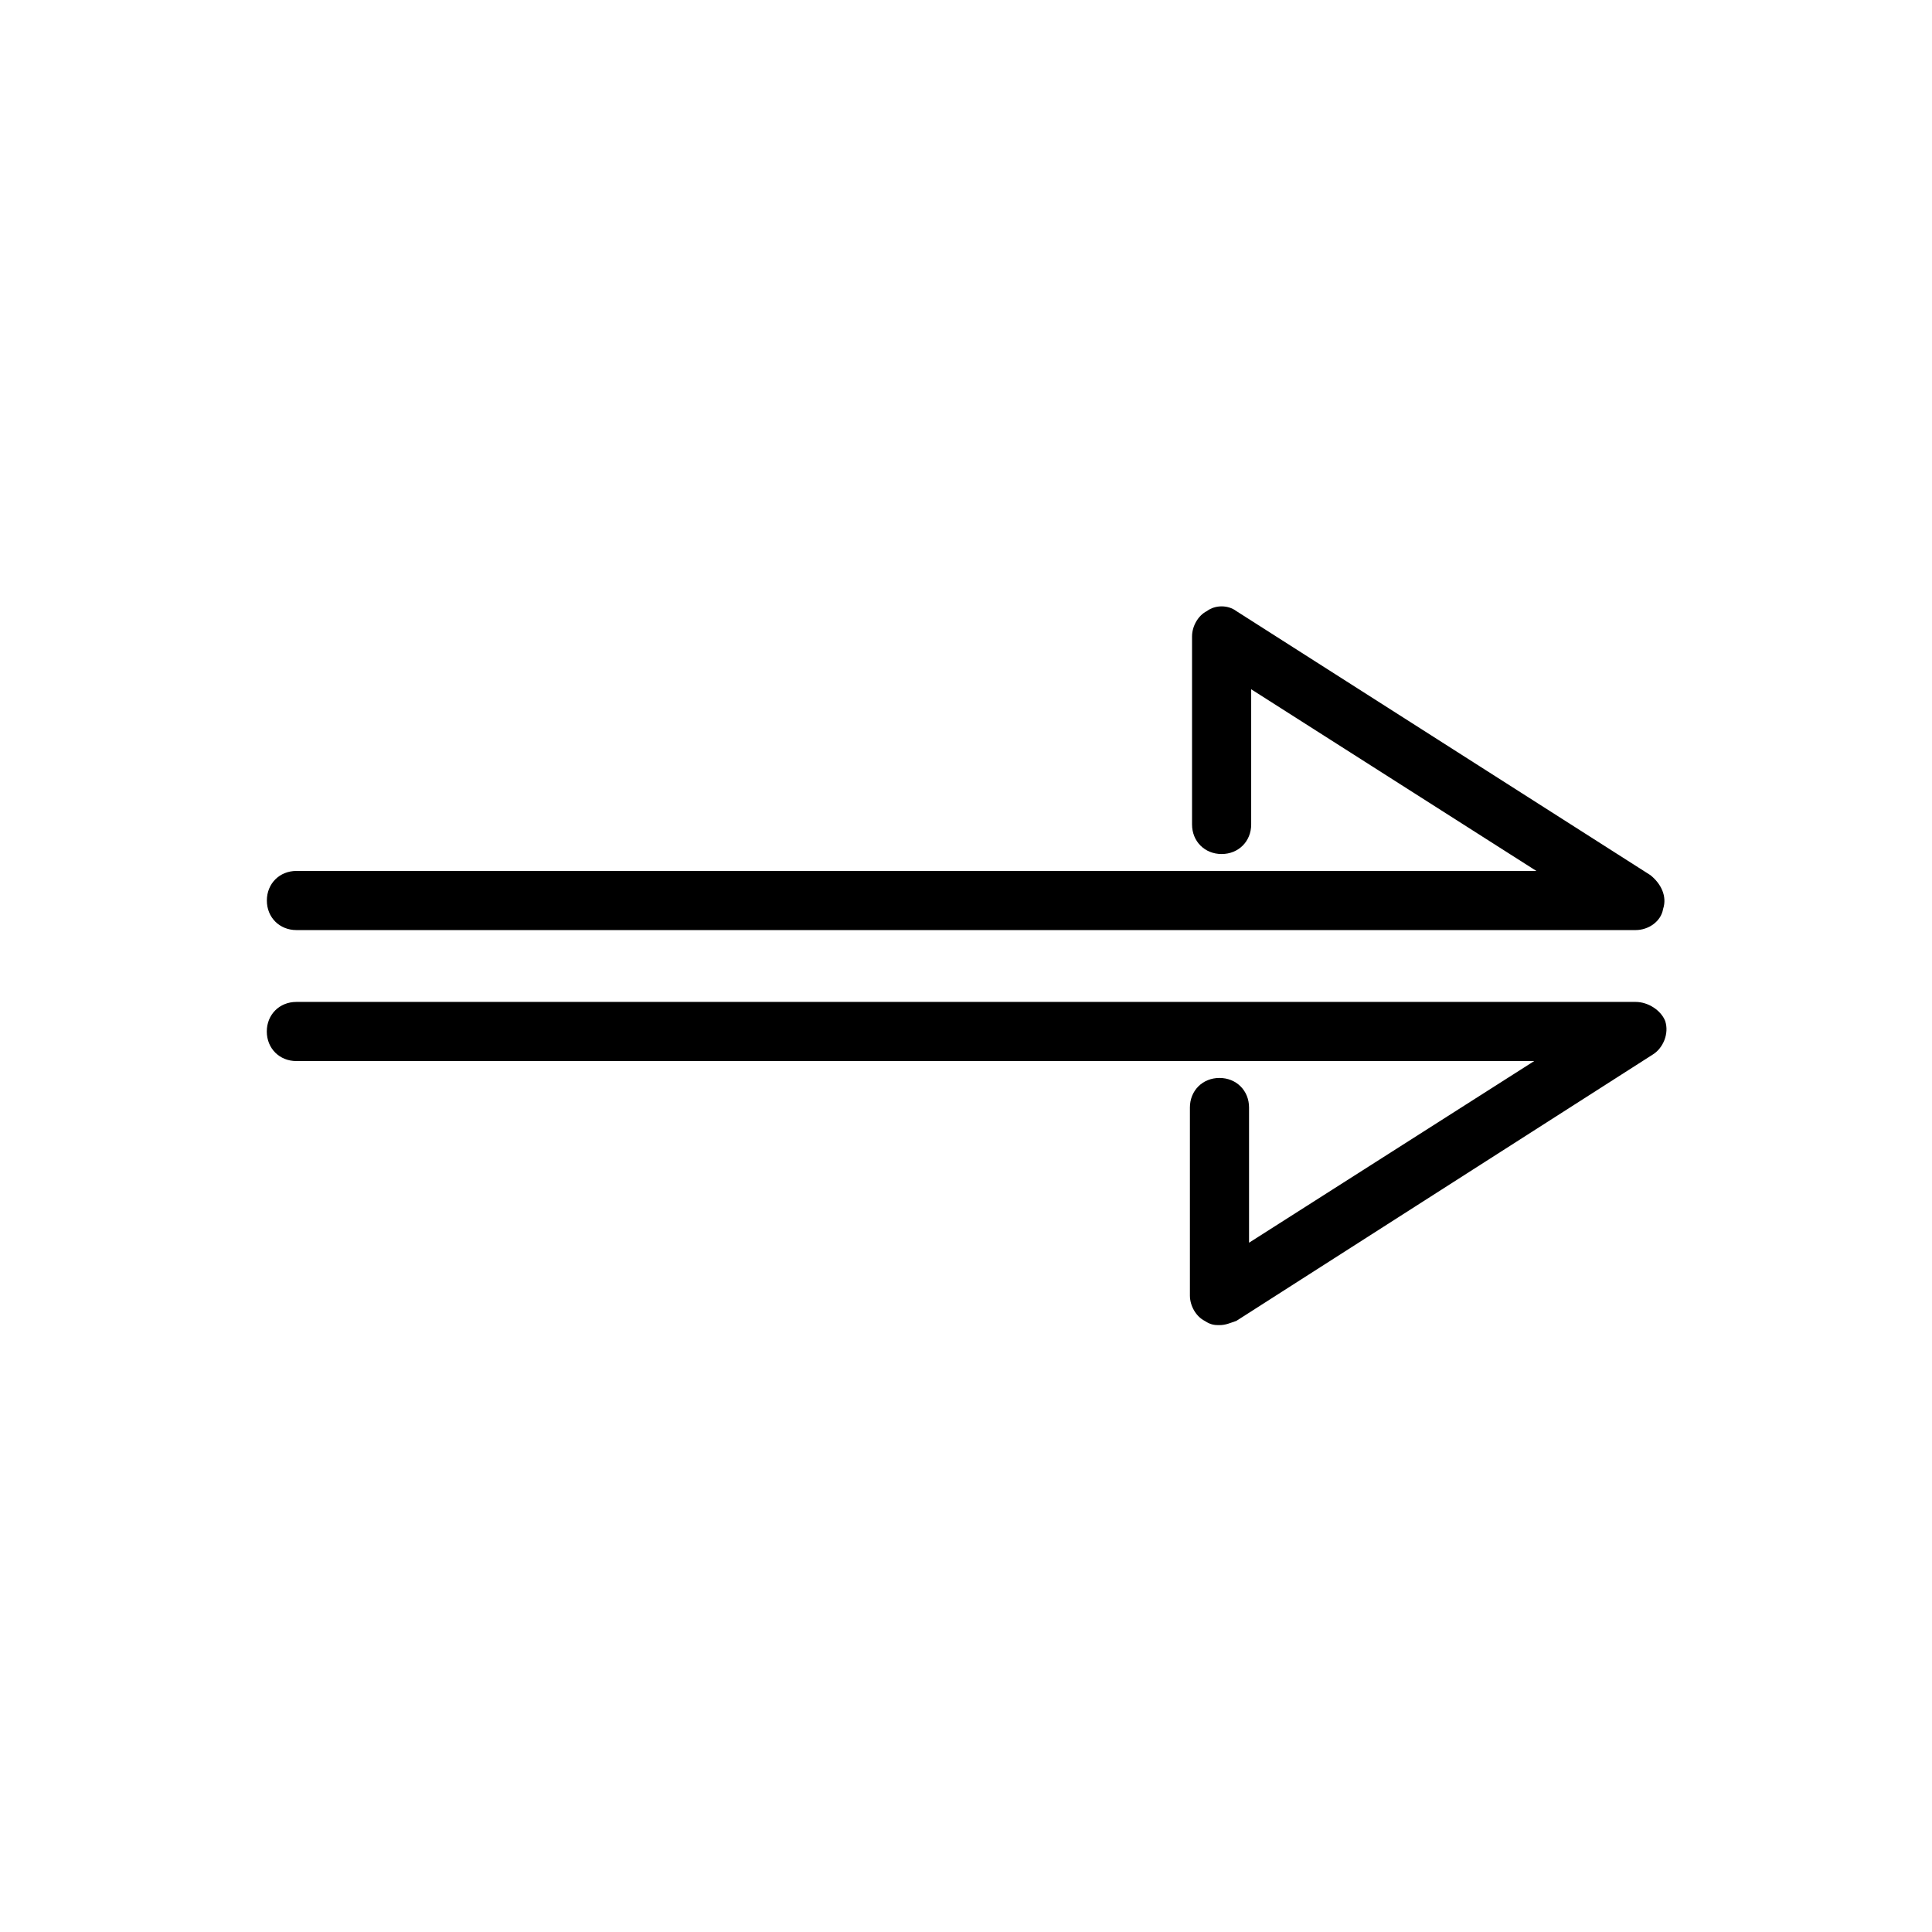 <?xml version="1.0" encoding="UTF-8"?>
<!-- The Best Svg Icon site in the world: iconSvg.co, Visit us! https://iconsvg.co -->
<svg fill="#000000" width="800px" height="800px" version="1.1" viewBox="144 144 512 512" xmlns="http://www.w3.org/2000/svg">
 <g>
  <path d="m222.55 390.48h354.91c3.359 0 6.719-2.238 7.277-5.598 1.121-3.359-0.559-6.719-3.359-8.957l-109.72-69.973c-2.238-1.68-5.598-1.68-7.836 0-2.238 1.121-3.918 3.918-3.918 6.719v49.82c0 4.477 3.359 7.836 7.836 7.836s7.836-3.359 7.836-7.836v-35.828l75.57 48.141-328.59 0.004c-4.477 0-7.836 3.359-7.836 7.836-0.004 4.481 3.356 7.836 7.836 7.836z"/>
  <path d="m577.45 409.52h-354.91c-4.477 0-7.836 3.359-7.836 7.836 0 4.477 3.359 7.836 7.836 7.836h328.04l-75.57 48.141v-35.828c0-4.477-3.359-7.836-7.836-7.836-4.477 0-7.836 3.359-7.836 7.836v49.82c0 2.801 1.68 5.598 3.918 6.719 1.676 1.125 2.797 1.125 3.914 1.125 1.68 0 2.801-0.559 4.477-1.121l110.28-70.535c2.801-1.68 4.477-5.598 3.359-8.957-1.117-2.797-4.477-5.035-7.832-5.035z"/>
 </g>
</svg>
